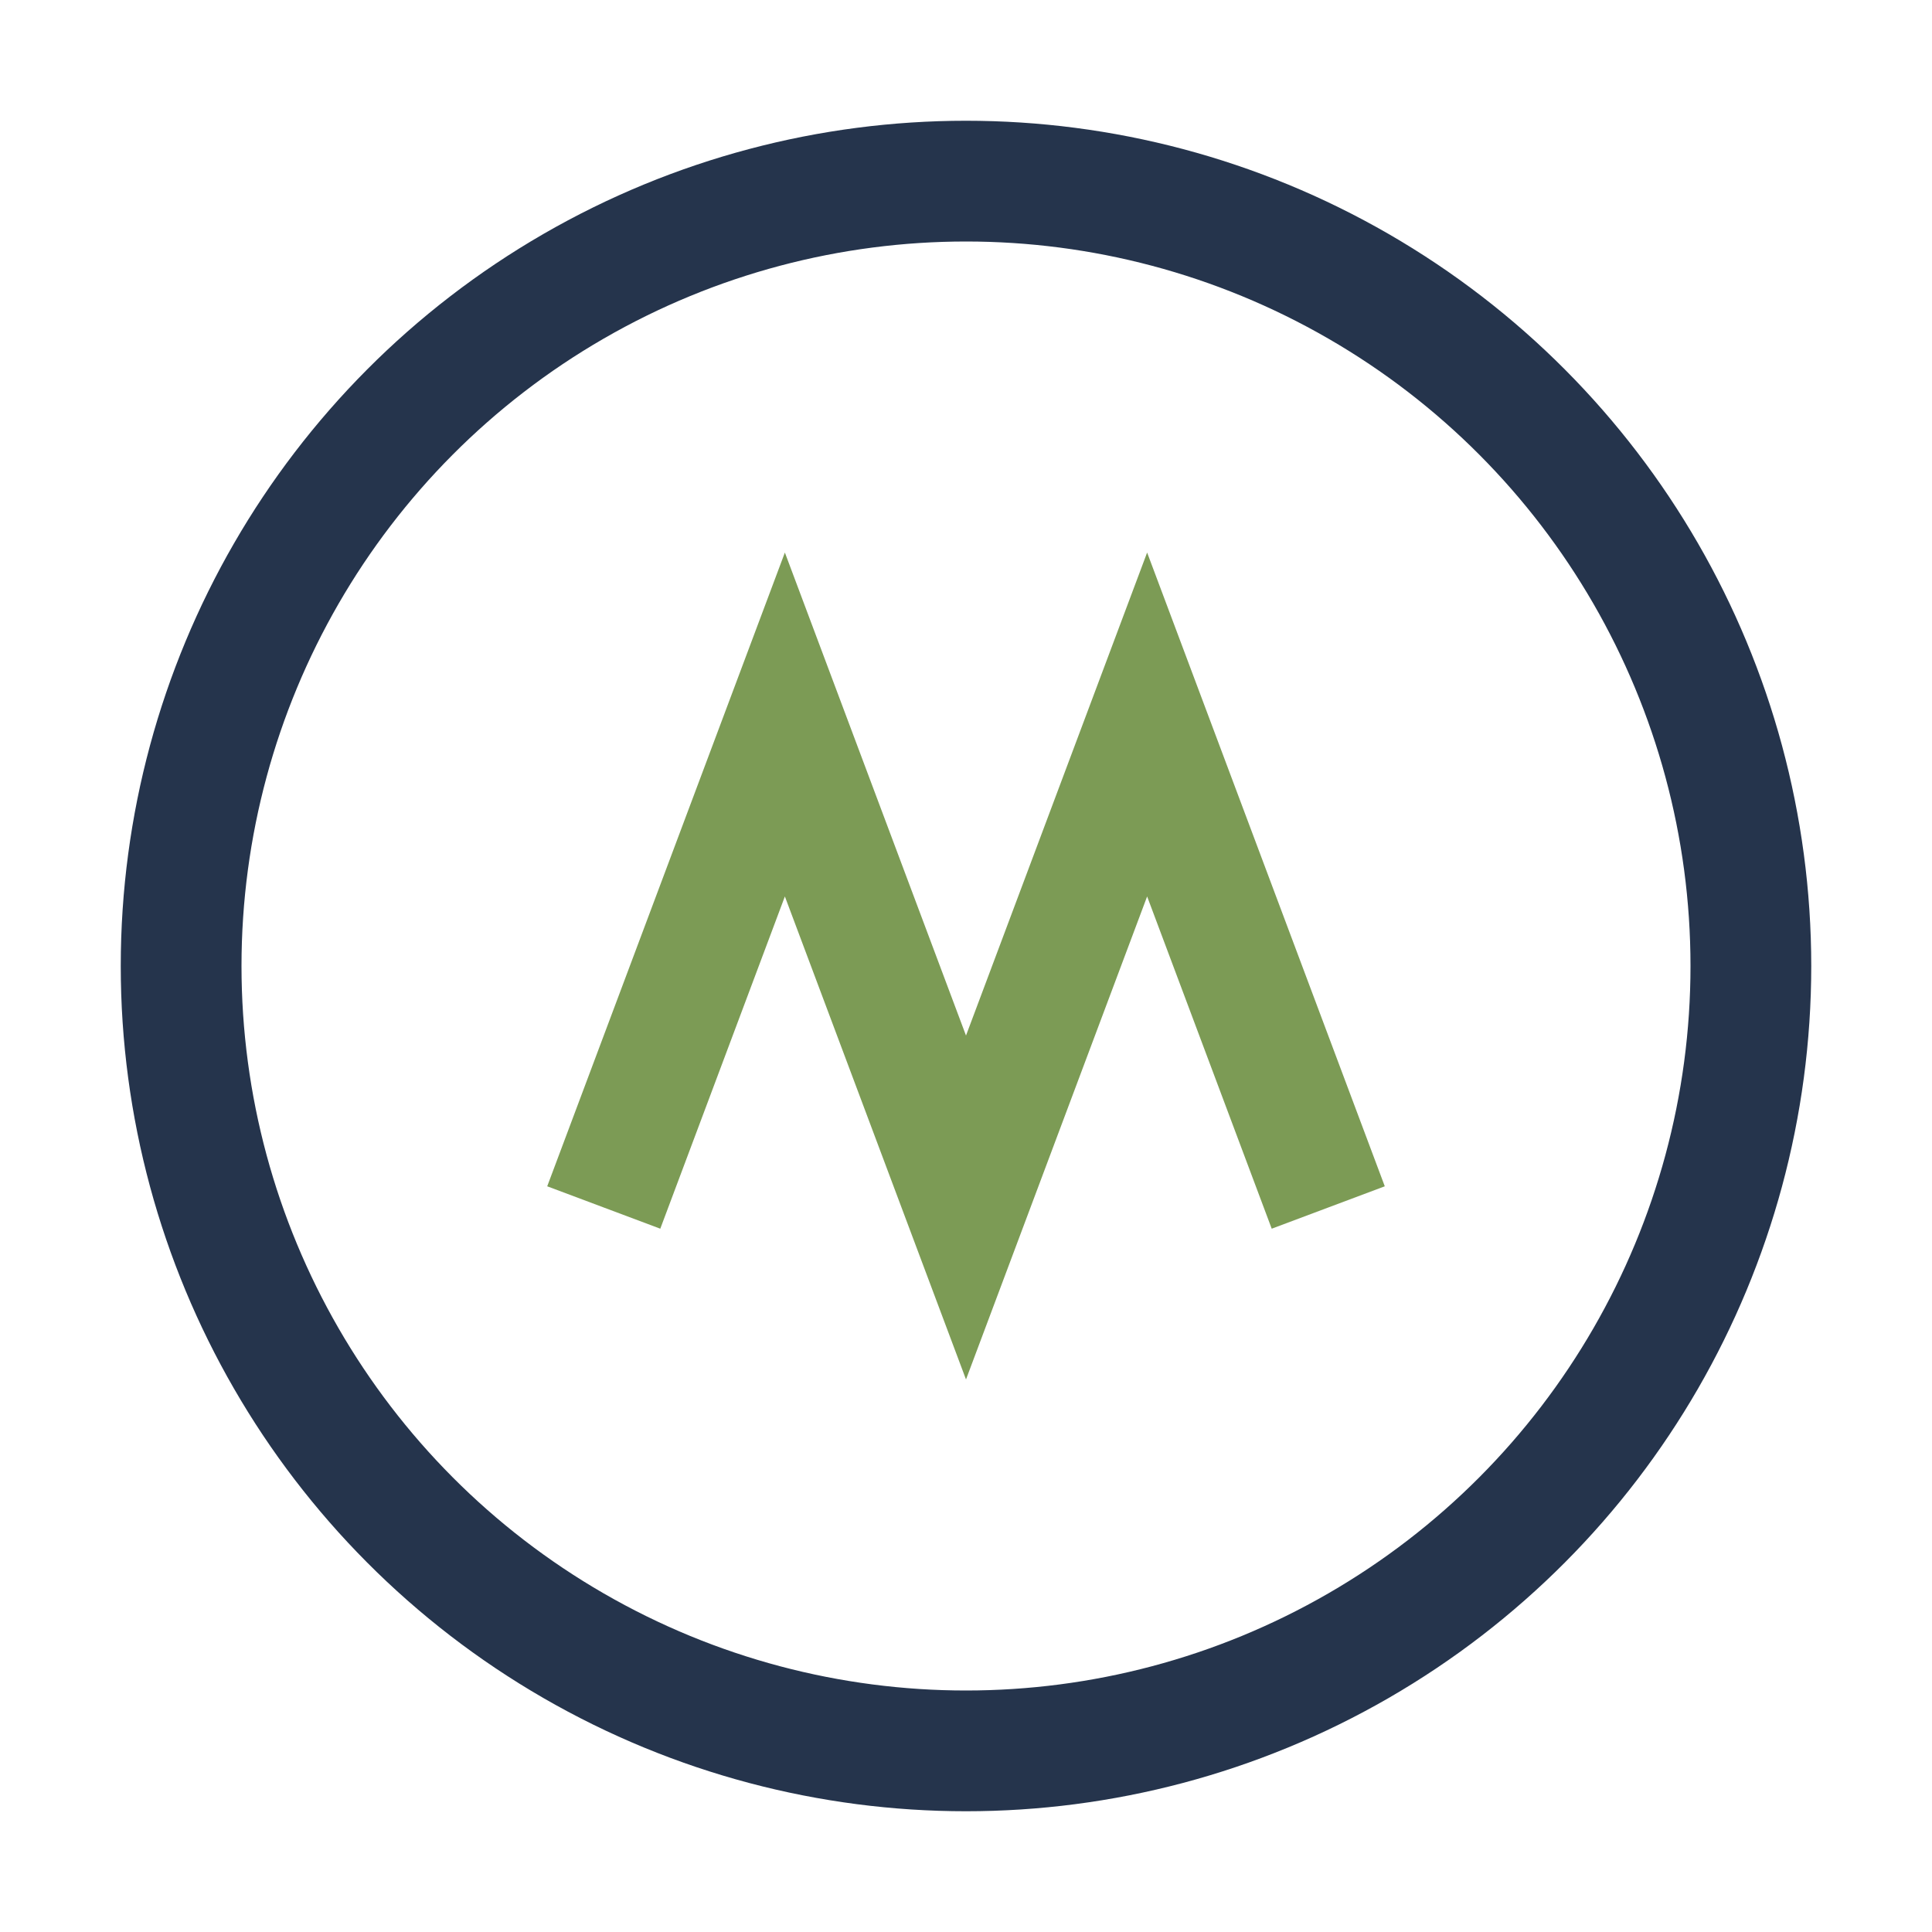 <?xml version="1.0" encoding="UTF-8"?>
<svg xmlns="http://www.w3.org/2000/svg" width="32" height="32" viewBox="0 0 32 32"><circle cx="16" cy="16" r="13" fill="none" stroke="#25344C" stroke-width="2"/><path d="M10 20l3-8 3 8 3-8 3 8" fill="none" stroke="#7C9B55" stroke-width="2"/></svg>